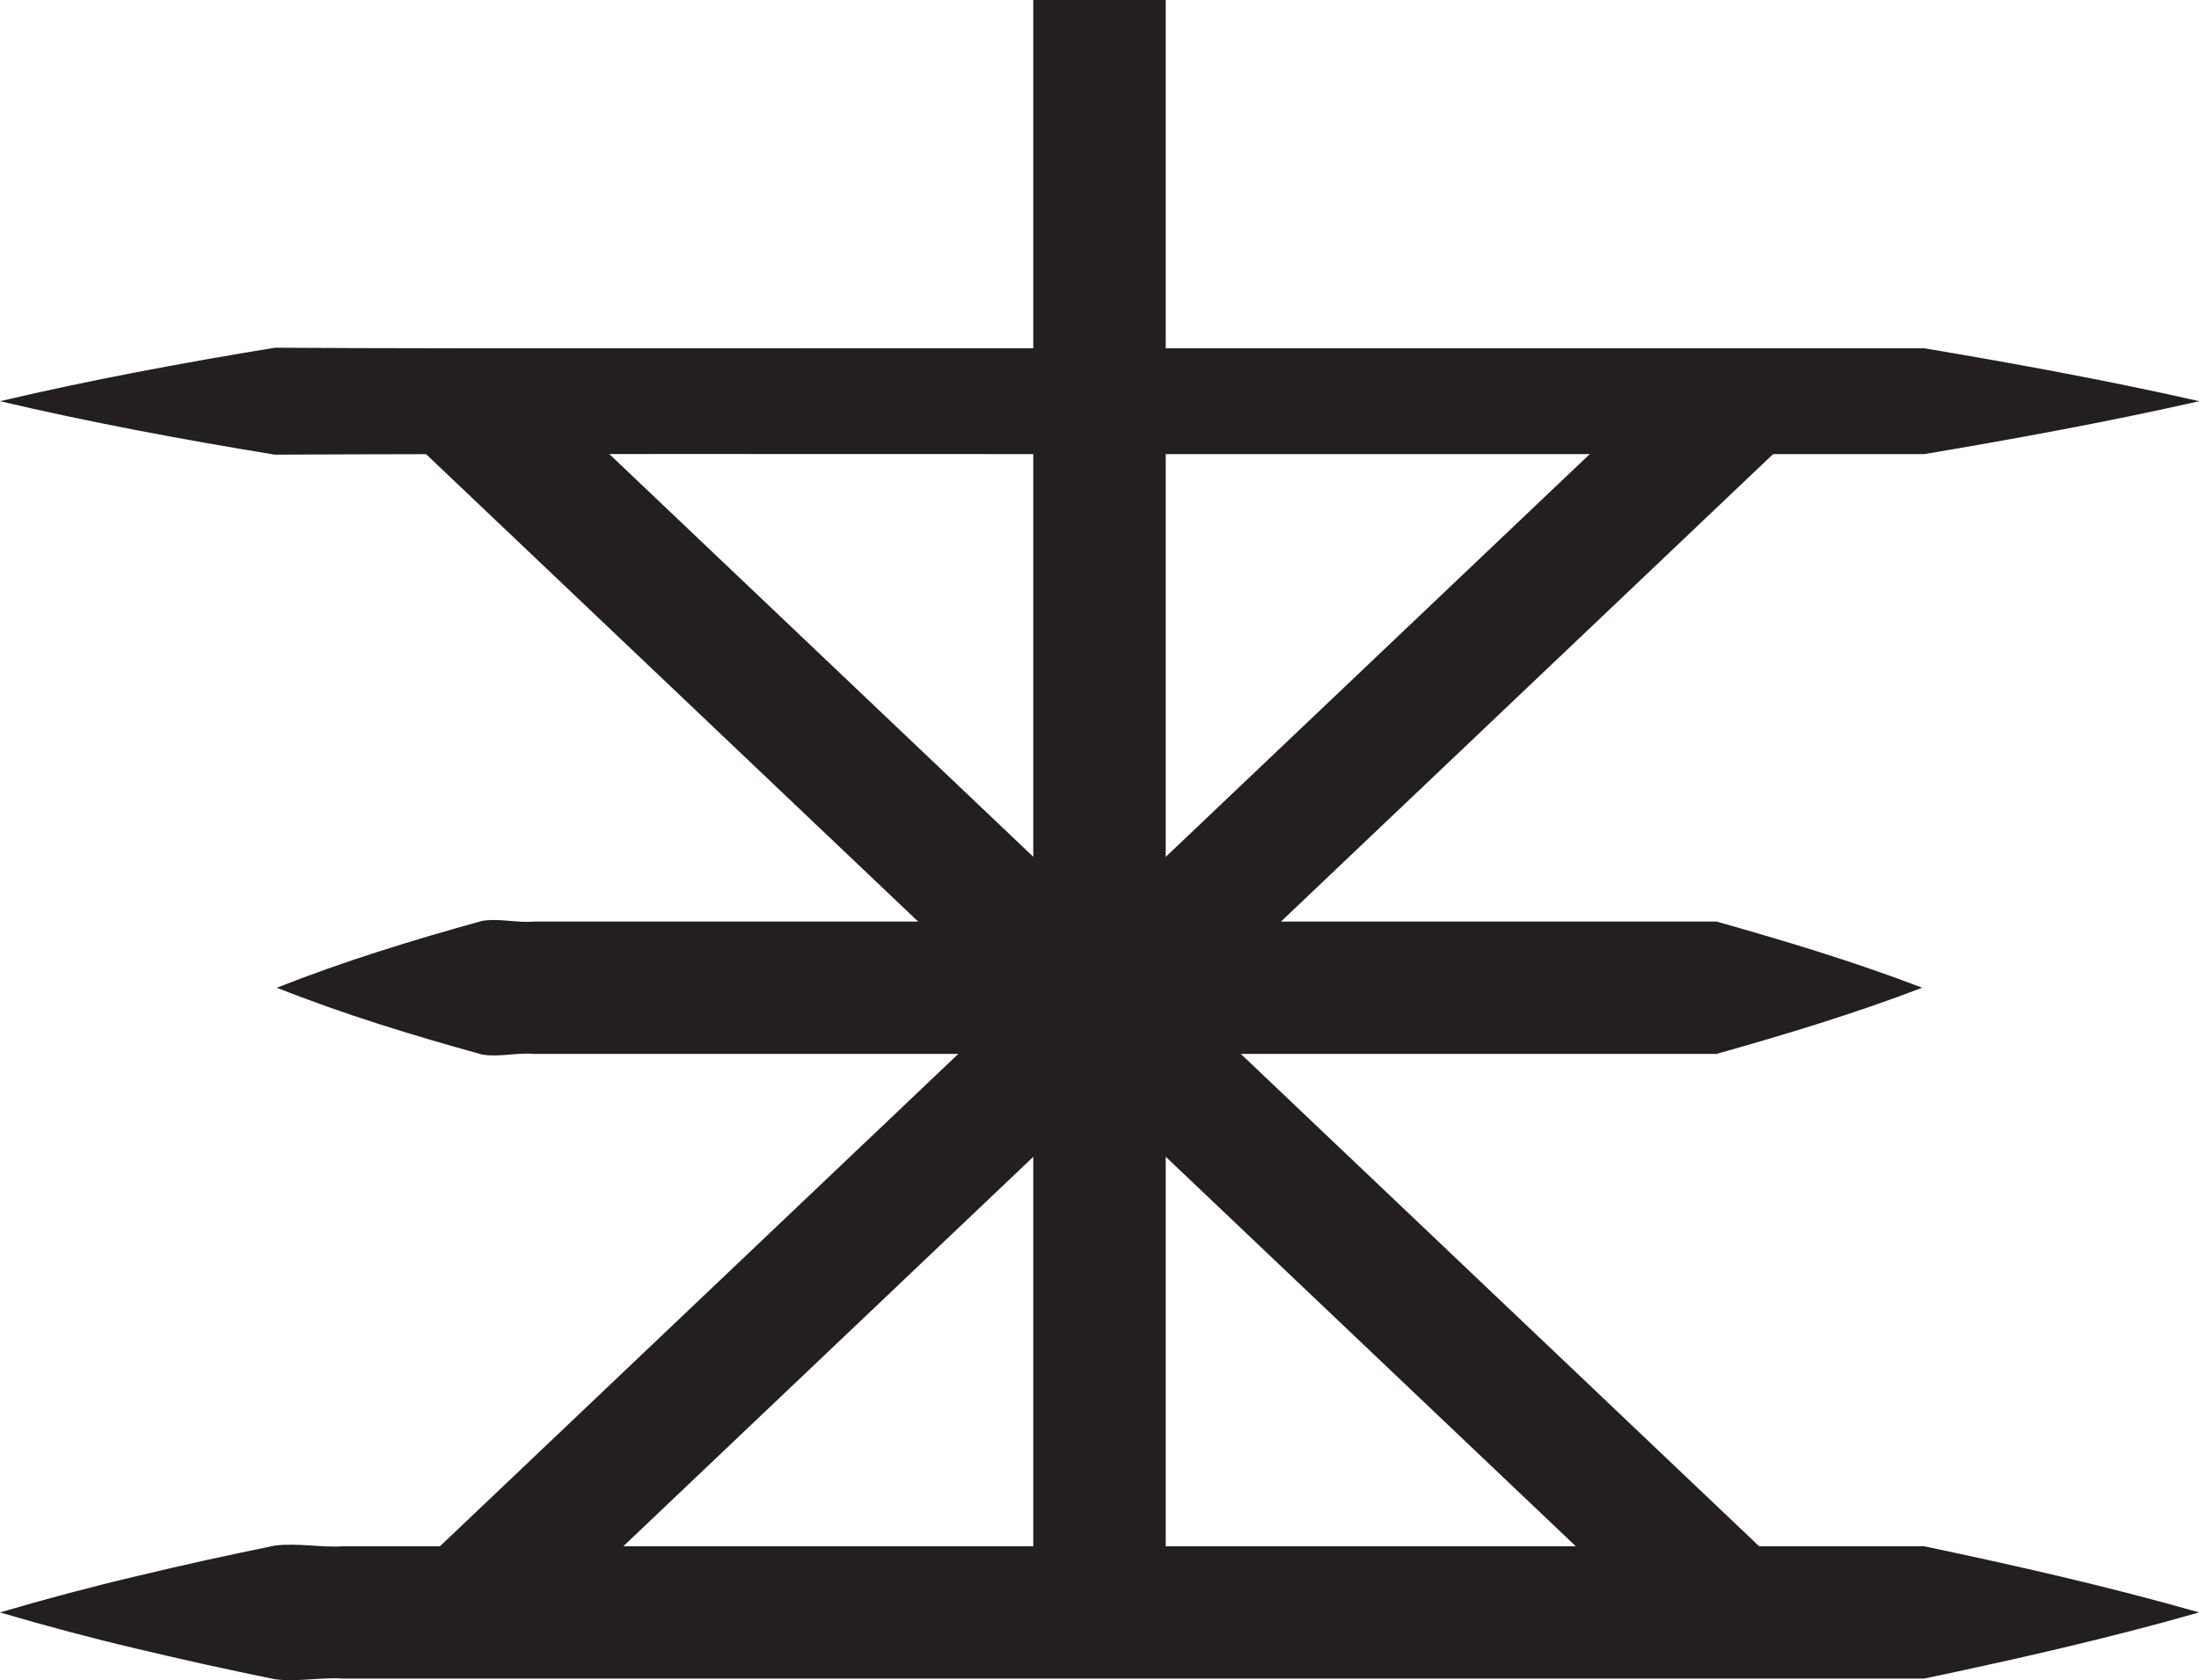 <svg viewBox="0 0 192.44 147.05" xmlns="http://www.w3.org/2000/svg" data-name="Layer 2" id="Layer_2">
  <defs>
    <style>
      .cls-1 {
        stroke-width: 11.59px;
      }

      .cls-1, .cls-2 {
        fill: none;
        stroke: #231f20;
        stroke-miterlimit: 10;
      }

      .cls-2 {
        stroke-width: 11.05px;
      }

      .cls-3 {
        fill: #231f20;
      }
    </style>
  </defs>
  <g data-name="Layer 1" id="Layer_1-2">
    <g>
      <path d="m24.2,86.45c5.92-2.34,11.92-4.18,18-5.86,1.49-.25,2.99.19,4.5.06,9.17,0,39.85,0,49.51,0,11.79,0,42.58,0,54.01,0,6,1.69,12,3.5,18,5.79-6,2.29-12,4.1-18,5.79-11.29,0-42.29,0-54.01,0-9.84,0-40.16,0-49.51,0-1.51-.13-3.01.31-4.5.06-6.08-1.68-12.08-3.51-18-5.86h0Z" class="cls-3"></path>
      <line y2="141.11" x2="40.43" y1="35.11" x1="152.02" class="cls-2"></line>
      <line y2="141.11" x2="152.02" y1="35.11" x1="40.43" class="cls-2"></line>
      <path d="m0,35.11c7.83-1.84,16.14-3.39,24.06-4.68,16.01.11,55.58.02,72.17.05,15.84,0,56.83,0,72.17,0,7.92,1.33,16.21,2.85,24.06,4.63-7.85,1.78-16.14,3.3-24.06,4.63-15.15,0-56.46,0-72.17,0-16.77.01-55.9-.05-72.17.05-7.92-1.29-16.23-2.84-24.06-4.68h0Z" class="cls-3"></path>
      <line x2="96.22" y1="141.11" x1="96.22" class="cls-1"></line>
      <path d="m0,141.11c4.01-1.18,8.02-2.25,12.03-3.19,4.01-.97,8.02-1.84,12.03-2.66,2-.25,4,.19,6.01.06,12.25,0,53.24,0,66.15,0,15.75,0,56.89,0,72.17,0,8.02,1.69,16.04,3.5,24.06,5.79-8.02,2.29-16.04,4.1-24.06,5.79-15.09,0-56.51,0-72.17,0-13.14,0-53.65,0-66.15,0-2.01-.13-4.02.31-6.01.06-4.01-.82-8.02-1.7-12.03-2.66-4.01-.94-8.02-2.01-12.03-3.19h0Z" class="cls-3"></path>
    </g>
  </g>
</svg>